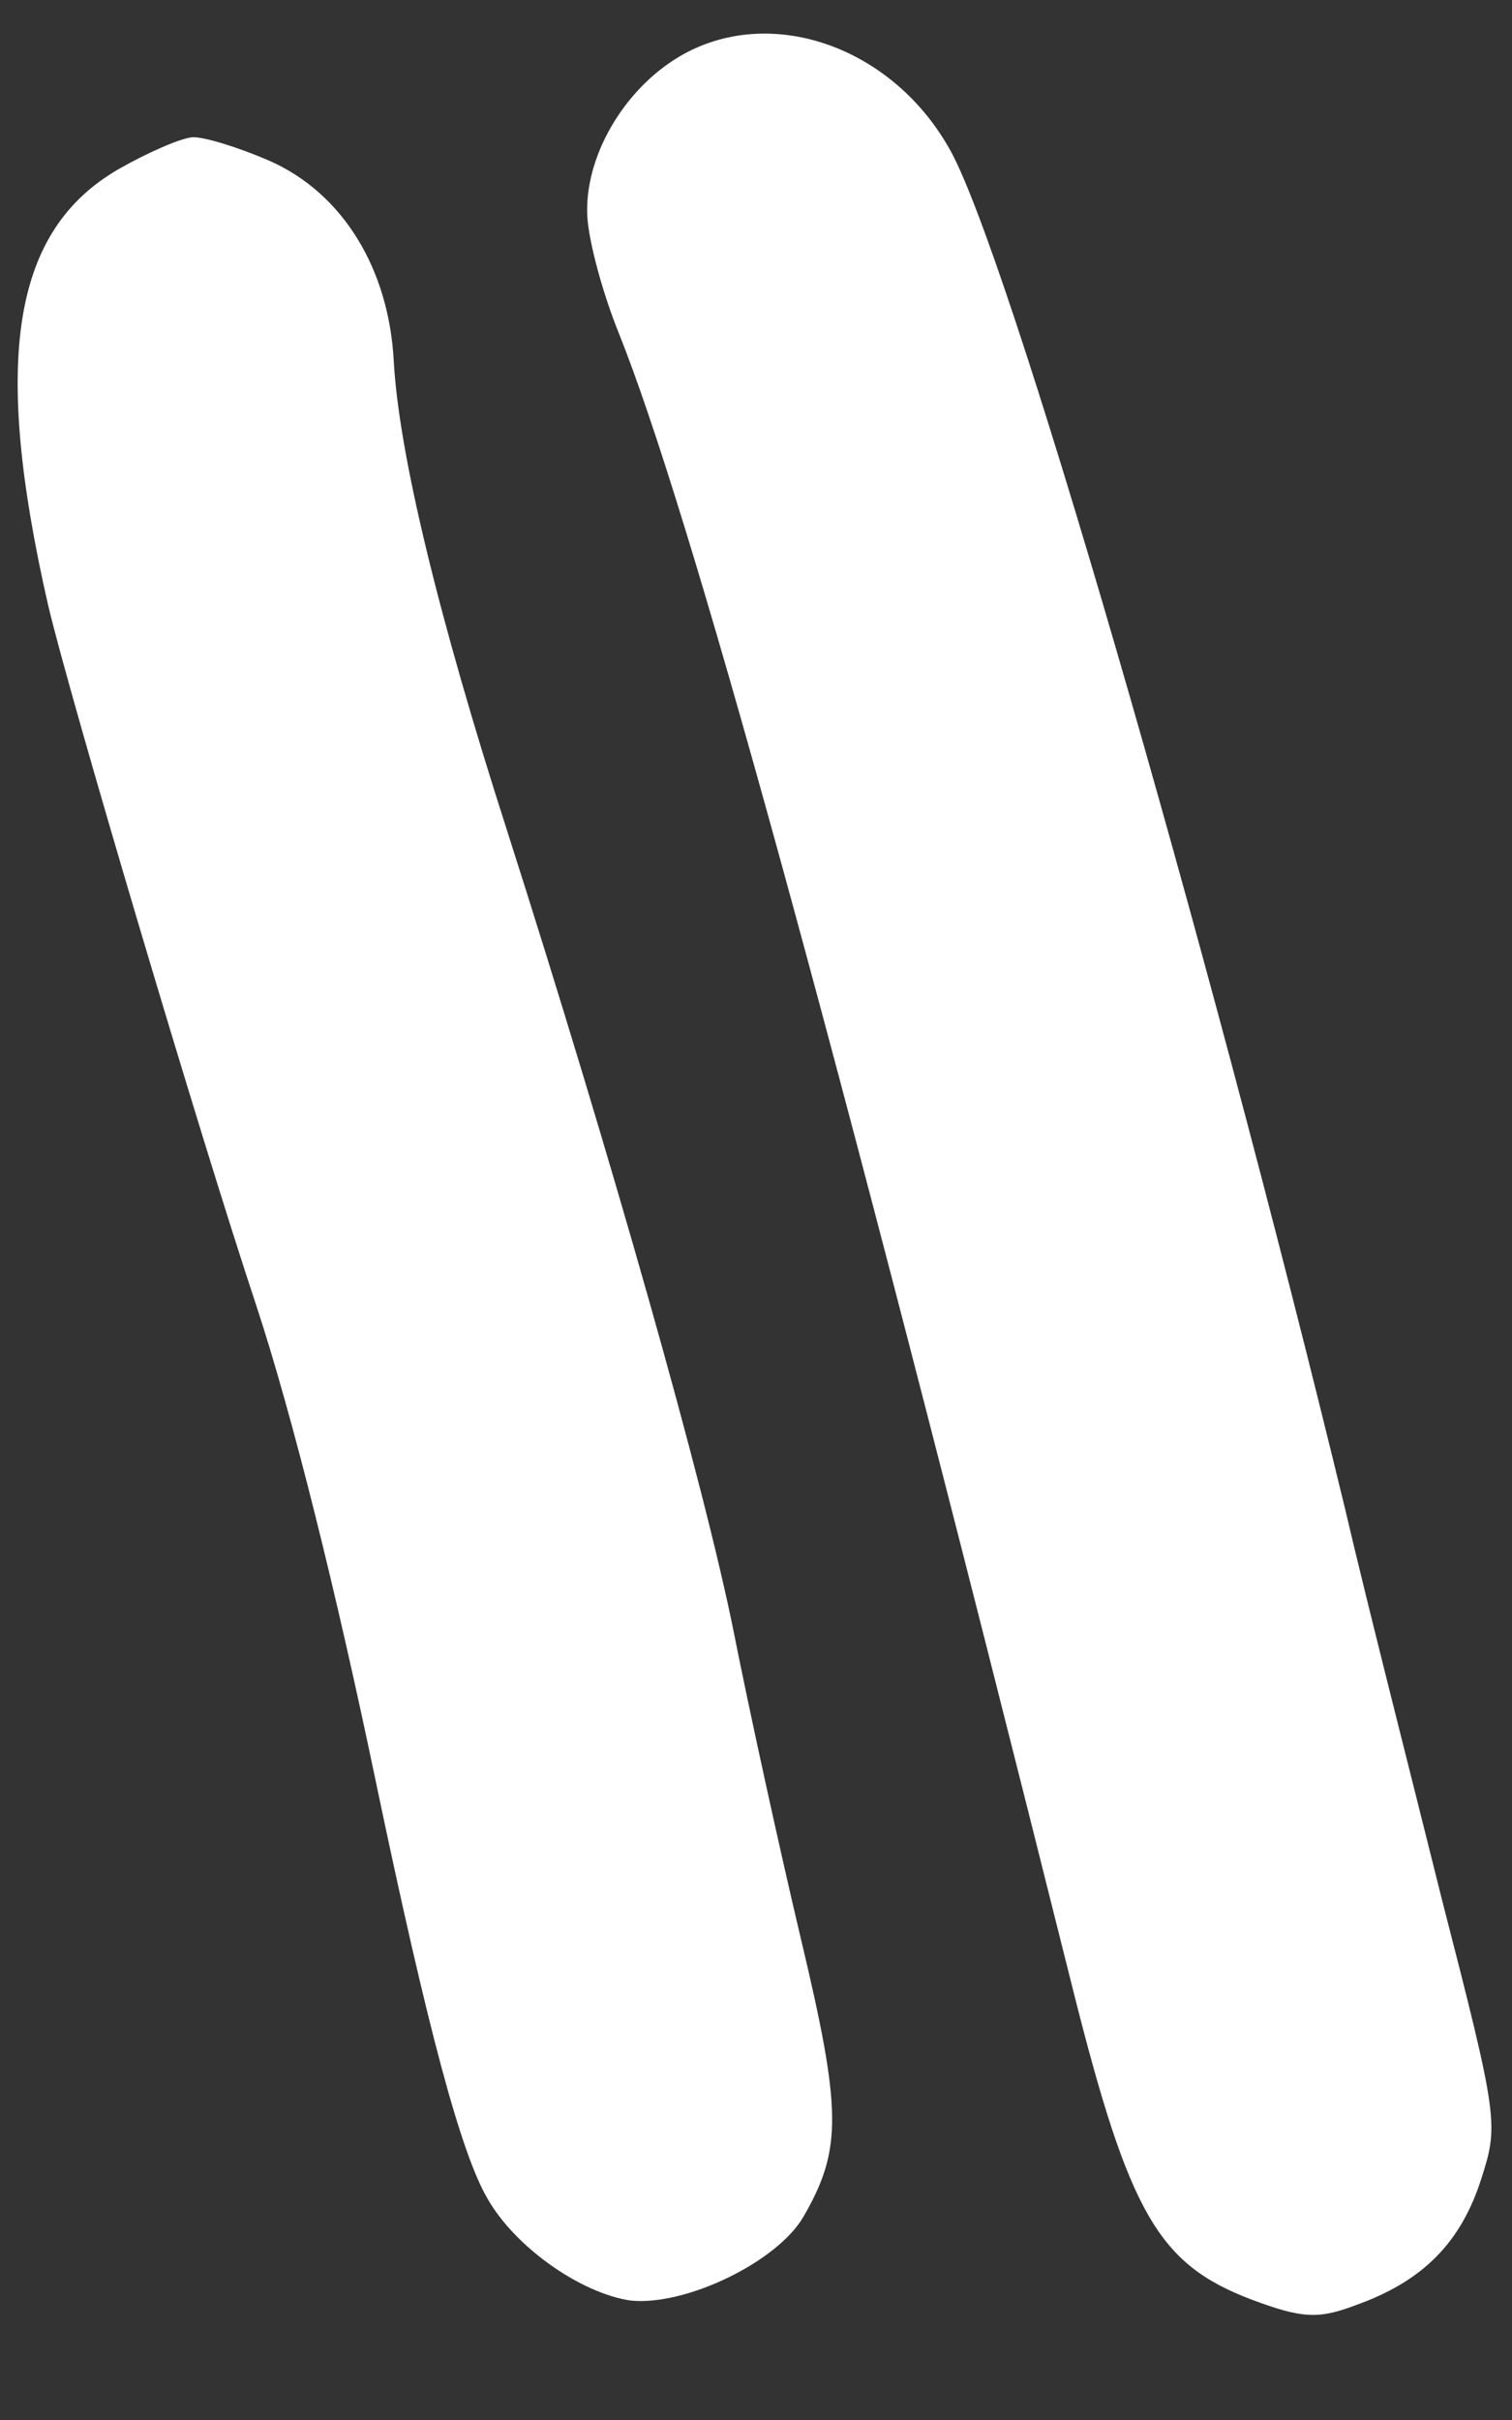 <svg xmlns="http://www.w3.org/2000/svg" width="20" height="32" viewBox="0 0 20 32" fill="none"><rect x="0" y="0" width="20" height="32" fill="#333333" stroke="none"/><path d="M8.986 0.748C8.244 1.188 7.726 2.083 7.769 2.863C7.787 3.196 7.974 3.885 8.186 4.407C9.112 6.722 10.957 13.368 14.195 26.319C14.939 29.277 15.325 29.939 16.55 30.406C17.213 30.653 17.431 30.674 17.937 30.48C18.82 30.165 19.325 29.655 19.595 28.807C19.823 28.095 19.818 28.012 19.078 25.137C18.673 23.51 18.081 21.193 17.798 19.976C15.949 12.346 13.303 3.228 12.55 1.953C11.777 0.596 10.164 0.051 8.986 0.748Z" fill="white"></path><path d="M1.571 2.235C0.166 3.045 -0.108 4.742 0.636 8C0.918 9.201 2.633 14.988 3.39 17.263C3.869 18.719 4.445 21.037 4.964 23.524C5.663 26.868 6.1 28.477 6.449 29.074C6.818 29.72 7.683 30.323 8.338 30.42C9.059 30.498 10.277 29.915 10.627 29.313C11.145 28.418 11.133 27.902 10.593 25.633C10.312 24.449 9.912 22.621 9.706 21.583C9.317 19.638 8.099 15.34 6.713 11.001C5.791 8.136 5.274 5.981 5.208 4.769C5.142 3.556 4.537 2.556 3.564 2.126C3.155 1.949 2.697 1.807 2.548 1.815C2.398 1.823 1.959 2.014 1.571 2.235Z" fill="white"></path></svg>